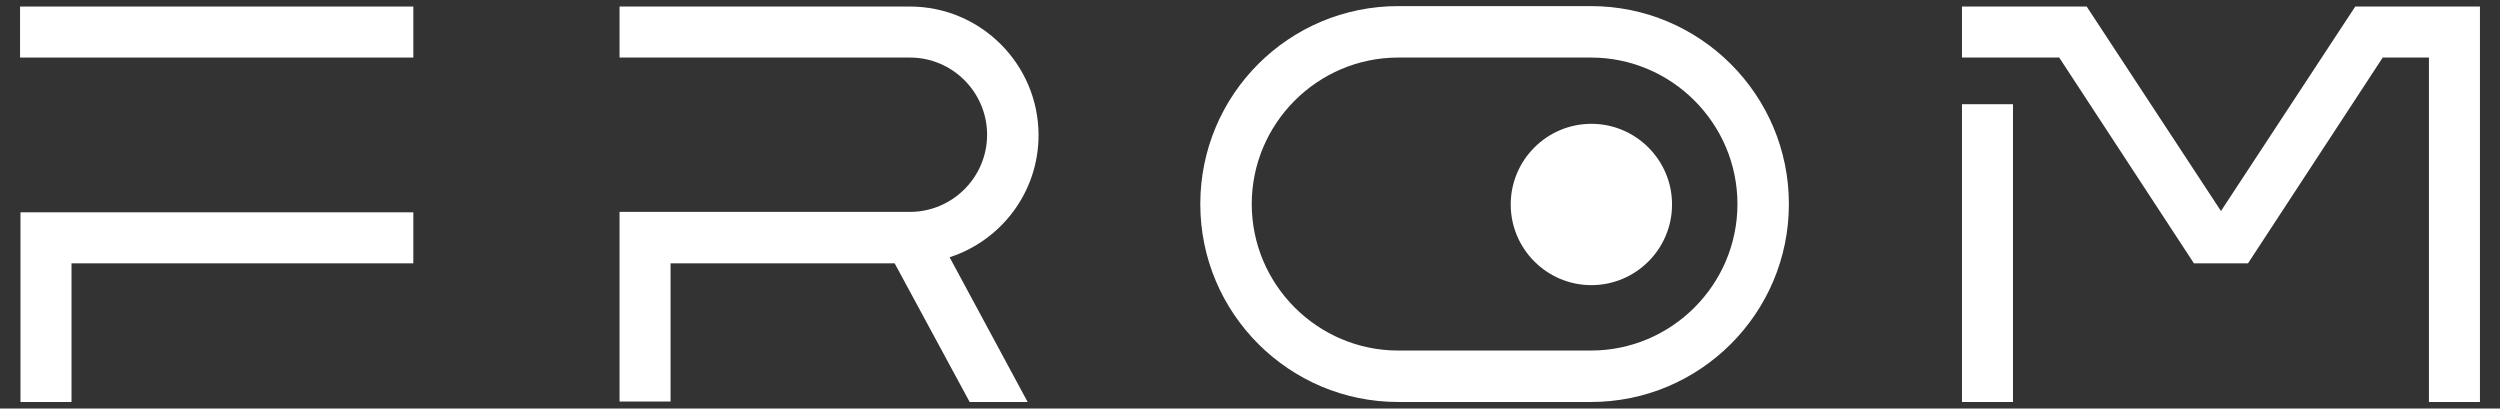 <?xml version="1.0" encoding="utf-8"?>
<!-- Generator: Adobe Illustrator 24.3.0, SVG Export Plug-In . SVG Version: 6.00 Build 0)  -->
<svg version="1.1" id="Layer_1" xmlns="http://www.w3.org/2000/svg" xmlns:xlink="http://www.w3.org/1999/xlink" x="0px" y="0px"
	 viewBox="0 0 573.4 93.7" style="enable-background:new 0 0 573.4 93.7;" xml:space="preserve">
<rect x="0" y="0" width="573.4" height="93.7" fill="#333333" stroke="none"/>
<style type="text/css">
	.st0{fill:#FFFFFF;}
</style>
<g>
	<g>
		<g>
			<polygon class="st0" points="540.2,1.5 509.4,48.4 478.6,1.5 450,1.5 450,13.2 461.7,13.2 466.8,13.2 472.3,13.2 503.2,60.4 
				515.6,60.4 546.5,13.2 557.1,13.2 557.1,92.2 568.8,92.2 568.8,1.5 			"/>
		</g>
		<g>
			<rect x="450" y="23.9" class="st0" width="11.7" height="68.3"/>
		</g>
	</g>
</g>
<g>
	<g>
		<g>
			<polygon class="st0" points="16.4,48.7 4.7,48.7 4.7,92.2 16.4,92.2 16.4,60.4 94.8,60.4 94.8,48.7 16.4,48.7 			"/>
		</g>
		<g>
			<rect x="4.6" y="1.5" class="st0" width="90.2" height="11.7"/>
		</g>
	</g>
</g>
<g>
	<g>
		<path class="st0" d="M365,65.4L365,65.4c-10.2,0-18.5-8.3-18.5-18.5v0c0-10.2,8.3-18.5,18.5-18.5h0c10.2,0,18.5,8.3,18.5,18.5v0
			C383.5,57.1,375.2,65.4,365,65.4z"/>
	</g>
</g>
<g>
	<g>
		<g>
			<g>
				<path class="st0" d="M364.9,92.2h-44.2c-25,0-45.4-20.3-45.4-45.4s20.3-45.4,45.4-45.4h44.2c25,0,45.4,20.3,45.4,45.4
					S389.9,92.2,364.9,92.2z M320.7,13.2c-18.5,0-33.6,15.1-33.6,33.6s15.1,33.6,33.6,33.6h44.2c18.5,0,33.6-15.1,33.6-33.6
					s-15.1-33.6-33.6-33.6H320.7z"/>
			</g>
		</g>
	</g>
</g>
<path class="st0" d="M238.2,31c0-16.2-13.2-29.5-29.5-29.5h-66.6v11.7h66.6c9.8,0,17.7,8,17.7,17.7c0,9.8-8,17.7-17.7,17.7h-54.9v0
	h-11.7v43.5h11.7V60.4h51.4l17.2,31.8h13.3L217.8,59C229.6,55.2,238.2,44.1,238.2,31z"/>
</svg>
